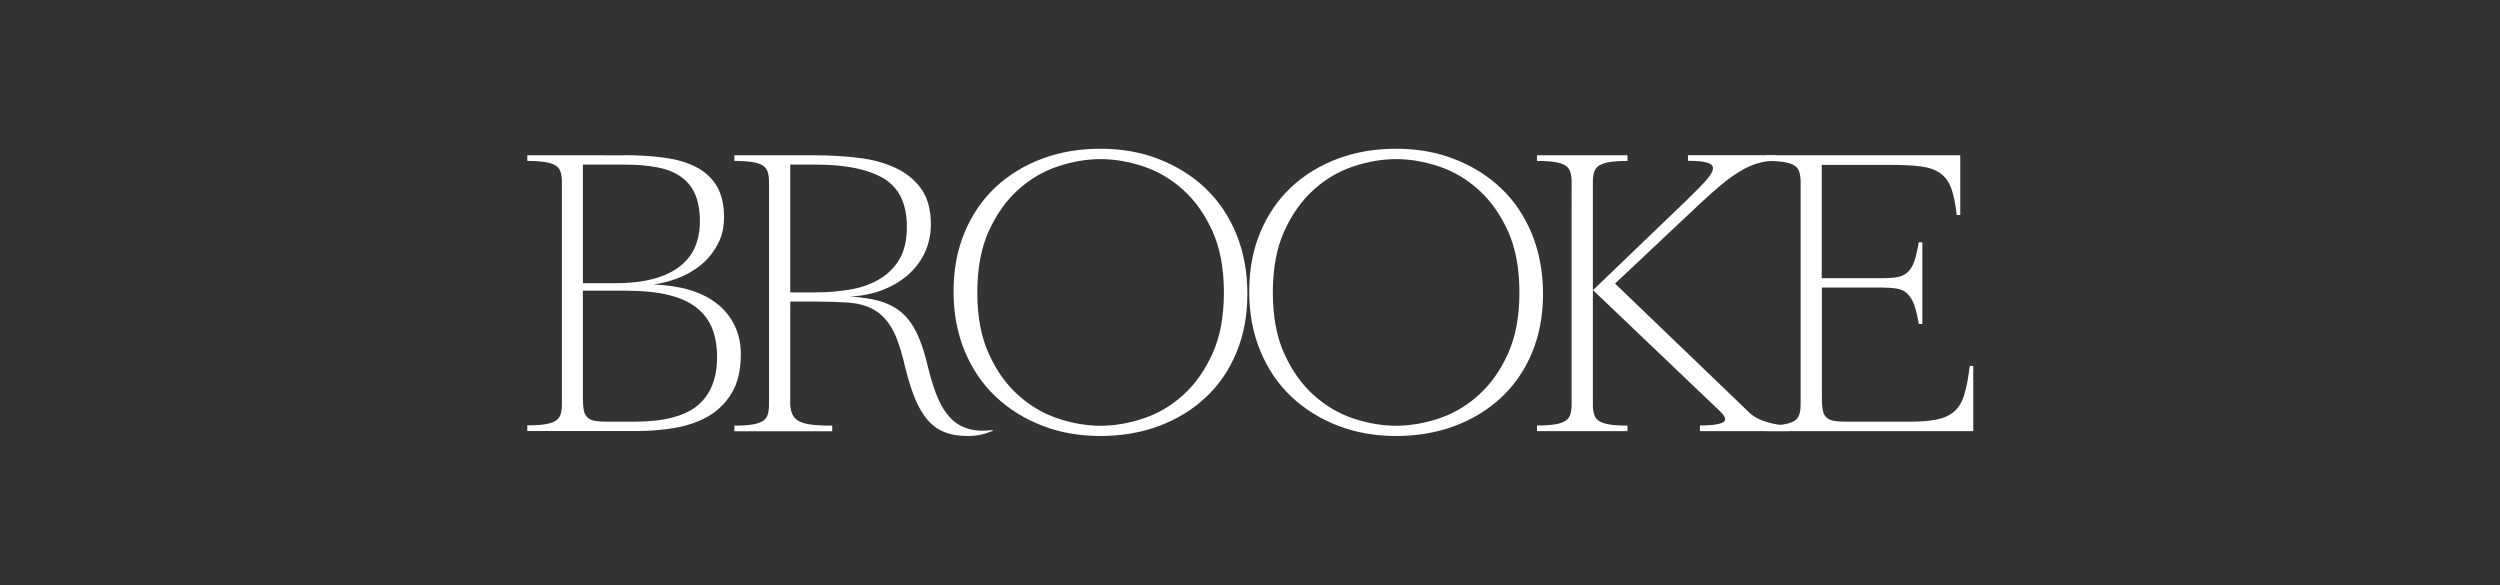 <?xml version="1.0" encoding="utf-8"?>
<!-- Generator: Adobe Illustrator 25.4.1, SVG Export Plug-In . SVG Version: 6.00 Build 0)  -->
<svg version="1.1" id="Capa_1" xmlns="http://www.w3.org/2000/svg" xmlns:xlink="http://www.w3.org/1999/xlink" x="0px" y="0px"
	 viewBox="0 0 1906 446" style="enable-background:new 0 0 1906 446;" xml:space="preserve">
<rect x="0" y="0" width="1906" height="446" fill="#333333" stroke="none"/>
<style type="text/css">
	.st0{fill:#FFFFFF;}
</style>
<g>
	<path class="st0" d="M476,118.3c11.2,0,21.5,0.7,30.9,2c9.4,1.3,17.4,3.7,24.1,7.2c6.7,3.5,11.8,8.3,15.5,14.4
		c3.6,6.2,5.5,14,5.5,23.7c0,7.3-1.4,13.9-4.3,19.6c-2.9,5.8-6.7,10.9-11.5,15.2c-4.8,4.4-10.5,7.9-17,10.7
		c-6.5,2.8-13.4,4.7-20.7,5.8c10,0.4,19,1.7,27.1,4.1c8.1,2.4,15.1,5.9,20.9,10.4c5.8,4.5,10.3,10.1,13.5,16.6
		c3.2,6.5,4.8,13.9,4.8,22c0,12.3-2.4,22.3-7.1,29.9c-4.7,7.7-10.8,13.6-18.3,17.8c-7.5,4.2-15.9,7-25.3,8.6
		c-9.4,1.5-18.7,2.3-27.9,2.3h-84.2v-4.3h0.5c5.2,0,9.4-0.3,12.8-0.8c3.4-0.5,6.1-1.4,8-2.5c2-1.2,3.3-2.8,4-4.8
		c0.7-2,1.1-4.7,1.1-7.9V138.7c0-3.2-0.4-5.8-1.1-7.9c-0.7-2-2-3.7-4-4.8c-2-1.2-4.6-2-8-2.5c-3.4-0.5-7.7-0.8-12.8-0.8h-0.5v-4.3
		H476z M444.4,215.9H469c11.8,0,21.7-1.2,29.9-3.5c8.2-2.3,14.9-5.6,20-9.8c5.2-4.2,8.9-9.1,11.2-14.8c2.3-5.7,3.5-12,3.5-19
		c0-8.2-1.2-15.1-3.6-20.6c-2.4-5.5-6-10-10.8-13.4c-4.8-3.4-10.8-5.8-18-7.2c-7.2-1.4-15.5-2.1-25-2.1h-31.8V215.9z M483.7,321.5
		c22.3,0,38.4-4.2,48.2-12.4c9.9-8.3,14.8-20.6,14.8-37c0-8-1.2-15.1-3.6-21.4c-2.4-6.2-6.3-11.5-11.8-15.9
		c-5.4-4.4-12.7-7.7-21.6-9.9c-9-2.2-20.2-3.3-33.5-3.3h-31.8v82.1c0,4.1,0.3,7.3,0.8,9.6c0.5,2.3,1.6,4.1,3.1,5.3
		c1.5,1.3,3.6,2.1,6.2,2.4c2.6,0.4,6,0.5,10.3,0.5H483.7z"/>
	<path class="st0" d="M602.4,306.3c0,3.7,0.5,6.8,1.5,9.1c1,2.3,2.6,4.1,4.9,5.5c2.3,1.3,5.5,2.3,9.5,2.8c4,0.5,9,0.8,15.1,0.8h1.1
		v4.3h-74.6v-4.3h0.5c5.2,0,9.4-0.3,12.8-0.8c3.4-0.5,6.1-1.4,8-2.5c2-1.2,3.3-2.8,4-4.8c0.7-2,1.1-4.7,1.1-7.9V138.7
		c0-3.2-0.4-5.8-1.1-7.9c-0.7-2-2-3.7-4-4.8c-2-1.2-4.6-2-8-2.5c-3.4-0.5-7.7-0.8-12.8-0.8h-0.5v-4.3h61.8c11.6,0,22.7,0.7,33.3,2
		c10.6,1.3,20,3.9,28.1,7.8c8.1,3.8,14.6,9.2,19.4,16c4.8,6.9,7.2,15.8,7.2,26.9c0,7.1-1.4,13.9-4.1,20.3
		c-2.8,6.4-6.8,12.1-12.2,17.1c-5.3,5-11.9,9.1-19.8,12.3c-7.5,3-16,4.8-25.7,5.3c9.1,0.5,16.8,1.7,23,3.5c6.6,2,12.1,4.9,16.6,8.8
		c4.5,3.9,8.2,8.9,11.1,14.8c2.9,6,5.5,13.1,7.6,21.5l2.1,8.3c2,7.8,4.2,14.7,6.8,20.7c2.6,6,5.7,10.9,9.4,14.8
		c3.6,3.9,8.1,6.7,13.4,8.3c5.3,1.6,11.5,2,18.8,1.1l0.3,0.5c-2.9,1.2-5.7,2.2-8.7,2.9c-2.9,0.7-6.5,1.1-10.6,1.1
		c-6.9,0-12.9-1-17.9-3.1c-5-2-9.3-5.2-12.8-9.4c-3.6-4.2-6.6-9.4-9.2-15.6c-2.6-6.2-4.9-13.5-7.1-21.9l-2.1-8.6
		c-2.7-10.7-5.8-19-9.5-24.9c-3.7-5.9-8.1-10.2-13.4-13.1c-5.3-2.9-11.5-4.5-18.6-5.1c-7.1-0.5-15.5-0.8-25.1-0.8h-19.5V306.3z
		 M602.4,222.9h19.8c8.5,0,16.9-0.7,25.1-2c8.2-1.3,15.6-3.8,22.2-7.5c6.6-3.7,11.9-8.7,15.9-15.2c4-6.5,6-14.9,6-25.3
		c0-17.5-5.9-29.7-17.6-36.8c-11.8-7-28.9-10.6-51.3-10.6h-20V222.9z"/>
	<path class="st0" d="M951,223.9c0,16.6-2.8,31.6-8.4,45c-5.6,13.5-13.5,24.9-23.5,34.2c-10.1,9.4-21.9,16.6-35.6,21.7
		c-13.6,5.1-28.5,7.6-44.5,7.6s-30.9-2.6-44.5-7.9c-13.6-5.3-25.5-12.7-35.6-22.3s-17.9-21.2-23.5-34.8c-5.6-13.5-8.4-28.6-8.4-45.2
		s2.8-31.6,8.4-45c5.6-13.5,13.5-24.9,23.5-34.4c10.1-9.4,21.9-16.7,35.6-21.8c13.6-5.1,28.5-7.6,44.5-7.6s30.9,2.6,44.5,7.9
		c13.6,5.3,25.5,12.7,35.6,22.3c10.1,9.6,17.9,21.3,23.5,34.9C948.2,192.3,951,207.4,951,223.9z M933.1,223.1
		c0-18.4-2.9-34-8.7-46.8c-5.8-12.8-13.2-23.3-22.3-31.5c-9.1-8.2-19.2-14.2-30.3-17.9c-11.1-3.7-22.1-5.6-32.7-5.6
		c-10.7,0-21.6,1.9-32.7,5.6c-11.1,3.7-21.3,9.7-30.3,17.9c-9.1,8.2-16.5,18.7-22.3,31.5c-5.8,12.8-8.7,28.4-8.7,46.8
		c0,18.2,2.9,33.7,8.7,46.5s13.2,23.3,22.3,31.5c9.1,8.2,19.2,14.2,30.3,17.9c11.1,3.7,22,5.6,32.7,5.6c10.7,0,21.6-1.9,32.7-5.6
		c11.1-3.7,21.3-9.7,30.3-17.9c9.1-8.2,16.5-18.7,22.3-31.5C930.2,256.8,933.1,241.3,933.1,223.1z"/>
	<path class="st0" d="M1176.4,223.9c0,16.6-2.8,31.6-8.4,45c-5.6,13.5-13.5,24.9-23.5,34.2c-10.1,9.4-21.9,16.6-35.6,21.7
		c-13.6,5.1-28.5,7.6-44.5,7.6s-30.9-2.6-44.5-7.9c-13.6-5.3-25.5-12.7-35.6-22.3s-17.9-21.2-23.5-34.8c-5.6-13.5-8.4-28.6-8.4-45.2
		s2.8-31.6,8.4-45c5.6-13.5,13.5-24.9,23.5-34.4c10.1-9.4,21.9-16.7,35.6-21.8c13.6-5.1,28.5-7.6,44.5-7.6s30.9,2.6,44.5,7.9
		c13.6,5.3,25.5,12.7,35.6,22.3c10.1,9.6,17.9,21.3,23.5,34.9C1173.5,192.3,1176.4,207.4,1176.4,223.9z M1158.4,223.1
		c0-18.4-2.9-34-8.7-46.8c-5.8-12.8-13.2-23.3-22.3-31.5c-9.1-8.2-19.2-14.2-30.3-17.9c-11.1-3.7-22.1-5.6-32.7-5.6
		c-10.7,0-21.6,1.9-32.7,5.6c-11.1,3.7-21.3,9.7-30.3,17.9c-9.1,8.2-16.5,18.7-22.3,31.5c-5.8,12.8-8.7,28.4-8.7,46.8
		c0,18.2,2.9,33.7,8.7,46.5s13.2,23.3,22.3,31.5c9.1,8.2,19.2,14.2,30.3,17.9c11.1,3.7,22,5.6,32.7,5.6c10.7,0,21.6-1.9,32.7-5.6
		c11.1-3.7,21.3-9.7,30.3-17.9c9.1-8.2,16.5-18.7,22.3-31.5C1155.5,256.8,1158.4,241.3,1158.4,223.1z"/>
	<path class="st0" d="M1240.8,328.7h-69v-4.3h0.5c5.2,0,9.4-0.3,12.8-0.8c3.4-0.5,6.1-1.4,8-2.5c2-1.2,3.3-2.8,4-4.8
		c0.7-2,1.1-4.7,1.1-7.9V138.7c0-3.2-0.4-5.8-1.1-7.9c-0.7-2-2-3.7-4-4.8c-2-1.2-4.6-2-8-2.5c-3.4-0.5-7.7-0.8-12.8-0.8h-0.5v-4.3
		h69v4.3h-0.5c-5.2,0-9.4,0.3-12.8,0.8c-3.4,0.5-6.1,1.4-8,2.5c-2,1.2-3.3,2.8-4,4.8c-0.7,2-1.1,4.7-1.1,7.9v169.8
		c0,3.2,0.4,5.8,1.1,7.9c0.7,2.1,2,3.7,4,4.8c2,1.2,4.6,2,8,2.5c3.4,0.5,7.7,0.8,12.8,0.8h0.5V328.7z M1285.1,153.4
		c6.2-6.1,11.2-11,14.8-15c3.6-3.9,5.7-7,6-9.4c0.4-2.3-1-4-4-4.9c-3-1-8-1.5-15-1.5v-4.3h66.8v4.3c-4.8,0-9.4,0.6-13.6,1.9
		c-4.3,1.3-8.7,3.2-13.2,5.9c-4.5,2.7-9.4,6.1-14.4,10.3c-5.1,4.2-10.7,9.2-17,15.1l-64.2,60.4l102.4,98.4c3.4,3.2,8,5.7,13.8,7.3
		c5.8,1.7,11.4,2.5,16.7,2.5v4.3h-68.2v-4.3c8.2,0,13.9-0.7,17.1-2.1c3.2-1.4,2.8-4.2-1.3-8.3l-97.3-92.8L1285.1,153.4z"/>
	<path class="st0" d="M1346.9,324.4c5.2,0,9.4-0.3,12.8-0.8c3.4-0.5,6.1-1.4,8-2.5c2-1.2,3.3-2.8,4-4.8c0.7-2,1.1-4.7,1.1-7.9V138.7
		c0-3.2-0.4-5.8-1.1-7.9c-0.7-2-2-3.7-4-4.8c-2-1.2-4.6-2-8-2.5c-3.4-0.5-7.7-0.8-12.8-0.8h-0.5v-4.3h148.1v45.5h-2.7
		c-0.9-8.4-2.3-15.1-4.1-20.2c-1.9-5.1-4.7-9-8.4-11.6c-3.7-2.7-8.7-4.4-14.8-5.2c-6.1-0.8-14-1.2-23.7-1.2h-51.9v86.4h45.4
		c4.5,0,8.3-0.2,11.5-0.7c3.2-0.4,5.9-1.6,8.2-3.5c2.2-1.9,4-4.6,5.3-8.2c1.3-3.6,2.5-8.6,3.6-15h2.7v62.3h-2.7
		c-1.1-6.4-2.3-11.5-3.7-15.1c-1.4-3.6-3.2-6.4-5.3-8.3c-2.1-1.9-4.8-3.1-8-3.6c-3.2-0.5-7-0.8-11.5-0.8h-45.4v84.5
		c0,4.1,0.3,7.3,0.8,9.6c0.5,2.3,1.6,4.1,3.1,5.3c1.5,1.3,3.6,2.1,6.2,2.4c2.6,0.4,6,0.5,10.3,0.5h45.5c8.7,0,15.9-0.5,21.4-1.6
		c5.5-1.1,10-3.1,13.5-6.1c3.5-3,6.1-7.3,7.8-13c1.7-5.6,3.1-12.9,4.1-21.8h2.7v49.7h-157.7v-4.3H1346.9z"/>
</g>
</svg>

